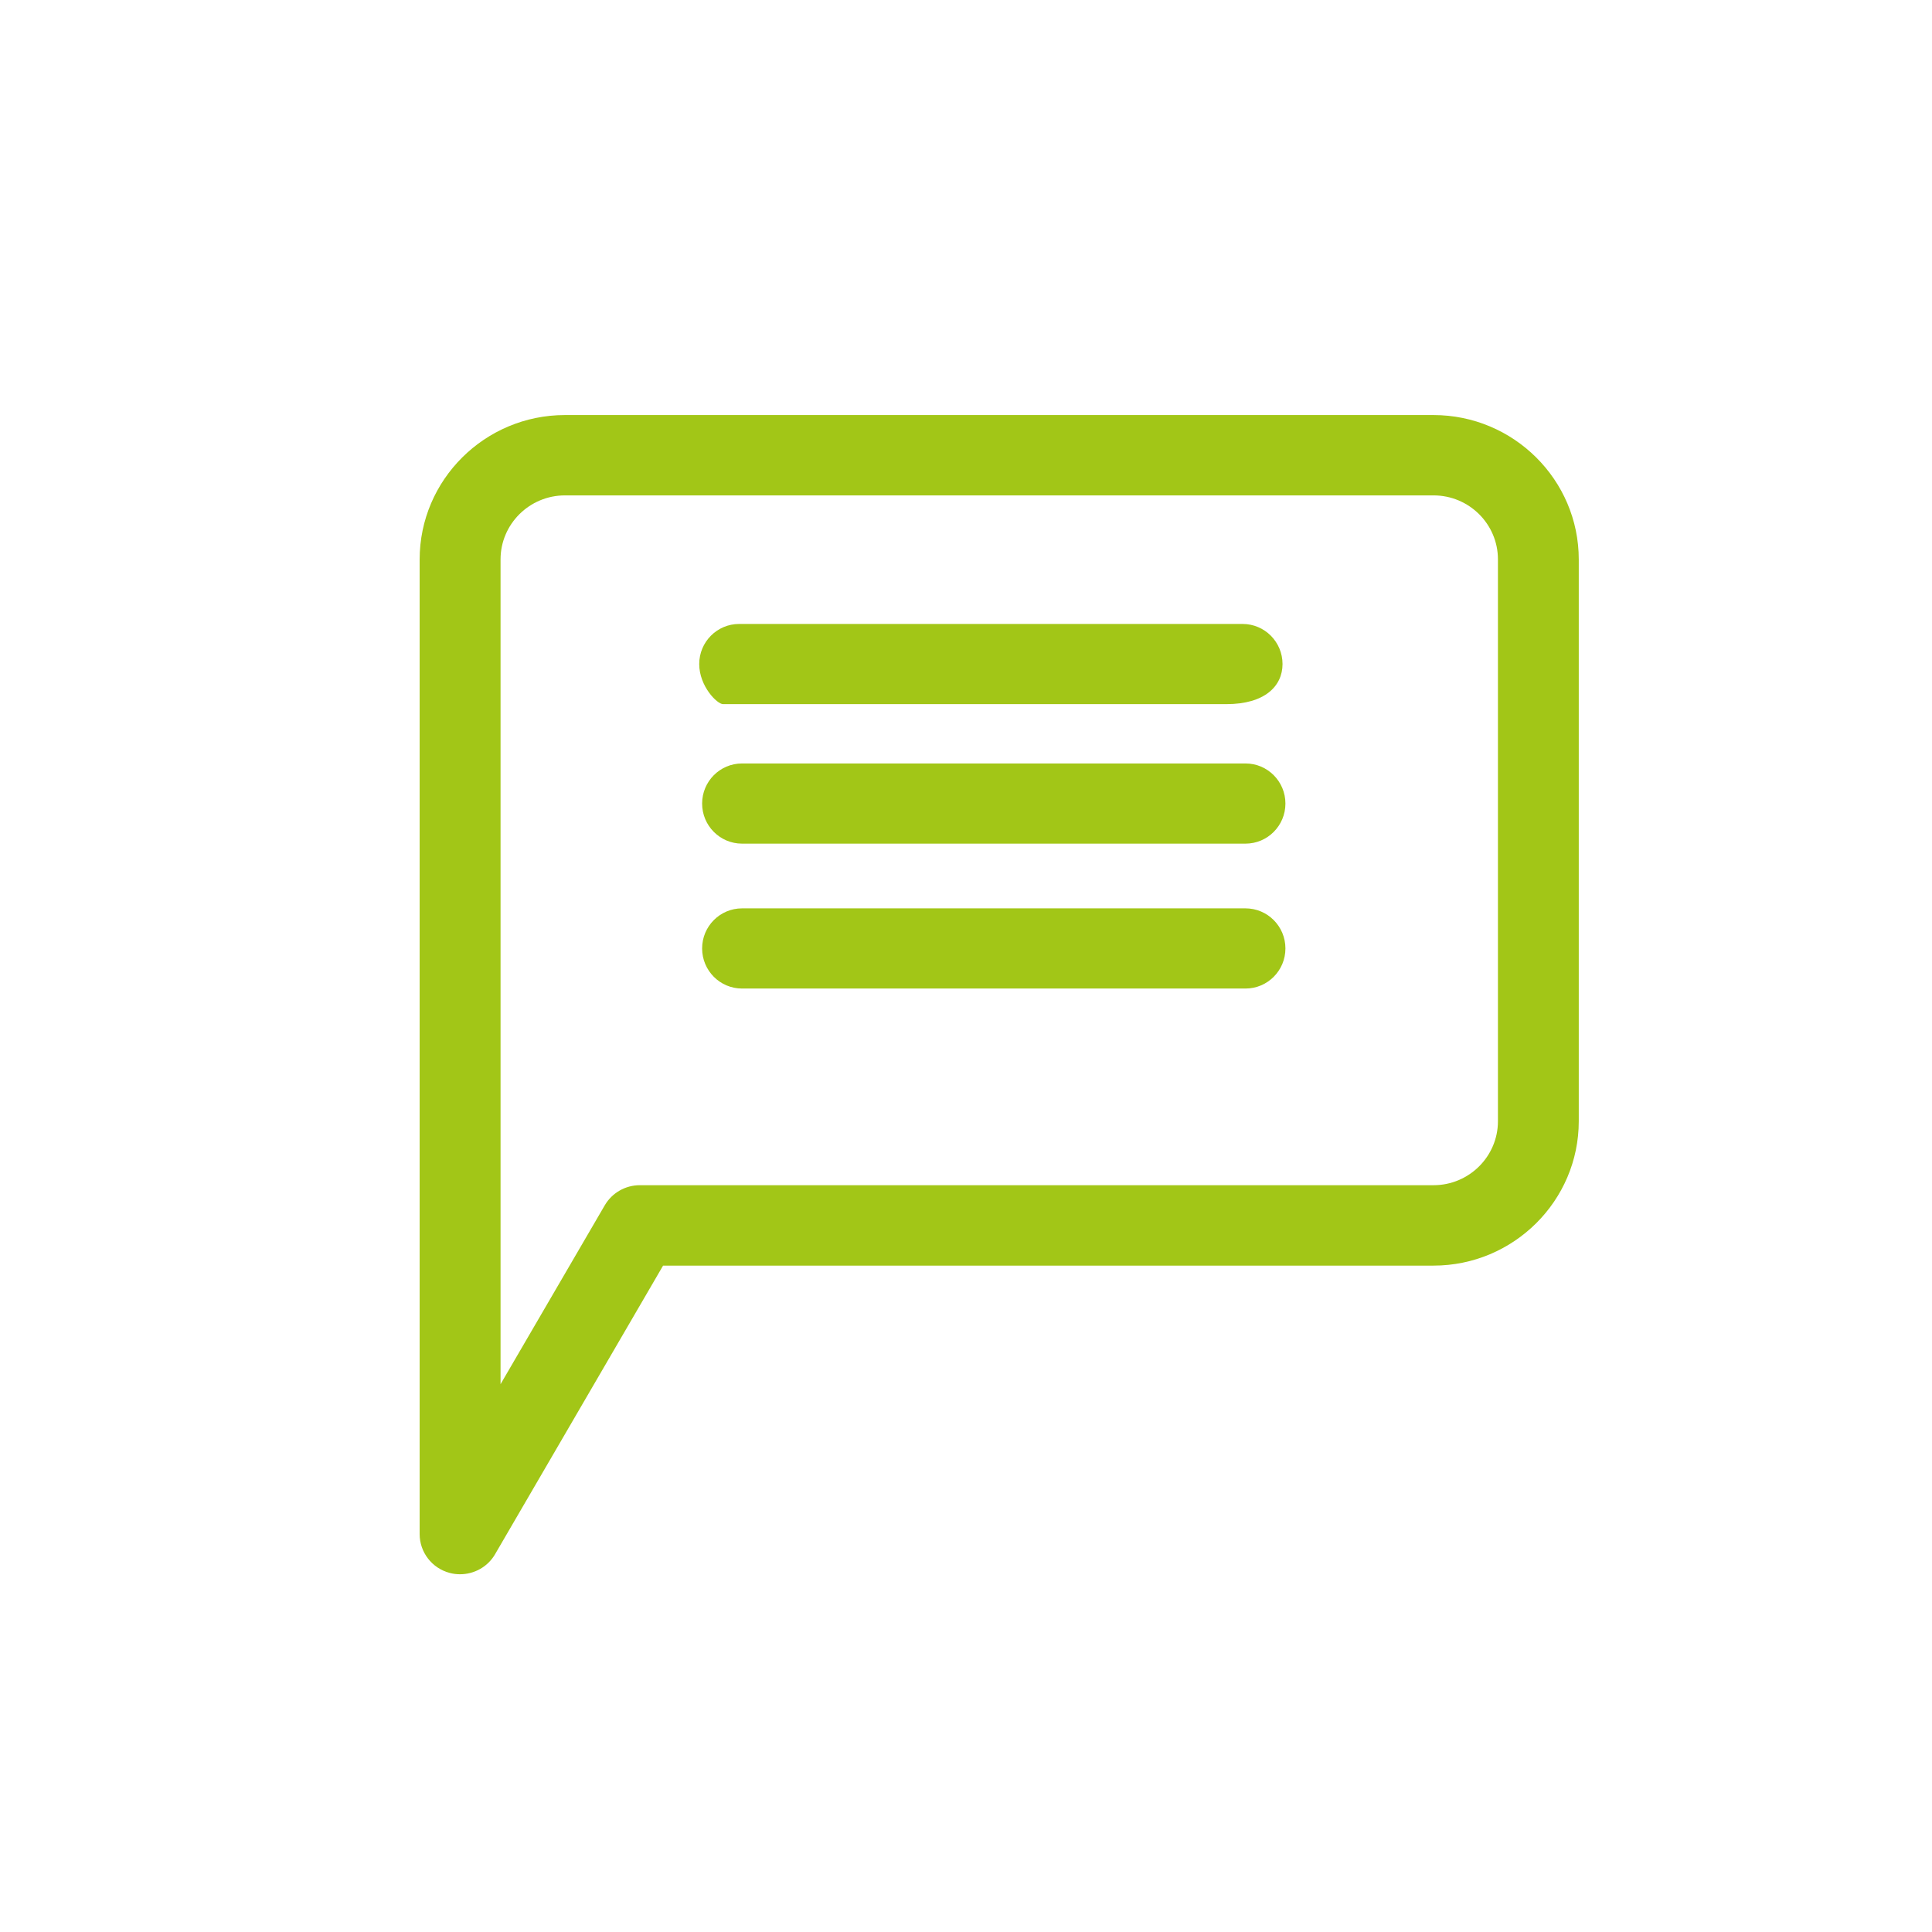 <?xml version="1.0" encoding="UTF-8"?><svg id="Sales_Argumentation" xmlns="http://www.w3.org/2000/svg" viewBox="0 0 240 240"><defs><style>.cls-1{fill:#a2c617;stroke-width:0px;}</style></defs><path class="cls-1" d="m178.08,51.56h-107.9c-9.95,0-18.05,8.05-18.05,17.94v121.07c0,2.26,1.53,4.24,3.72,4.82.43.12.87.17,1.3.17,1.76,0,3.44-.92,4.35-2.49l20.87-35.85h95.7c9.95,0,18.05-8.05,18.05-17.94v-69.78c0-9.89-8.1-17.94-18.05-17.94Zm8,87.72c0,4.38-3.59,7.95-8,7.95h-98.6c-1.79,0-3.45.95-4.35,2.49l-12.95,22.23v-102.46c0-4.38,3.59-7.95,8-7.95h107.9c4.41,0,8,3.56,8,7.95v69.78Zm-99.22-56.79c0-2.75,2.22-4.98,4.96-4.98h62.54c2.74,0,4.96,2.23,4.96,4.98s-2.22,4.98-6.96,4.98h-62.54c-.74,0-2.96-2.23-2.96-4.98Zm.36,17.33c0-2.75,2.22-4.98,4.96-4.98h62.54c2.74,0,4.96,2.23,4.96,4.98s-2.22,4.98-4.96,4.98h-62.54c-2.74,0-4.96-2.23-4.96-4.98Zm0,18c0-2.75,2.22-4.98,4.96-4.98h62.54c2.74,0,4.96,2.23,4.96,4.98s-2.22,4.98-4.96,4.98h-62.54c-2.74,0-4.96-2.23-4.96-4.98Z"/></svg>